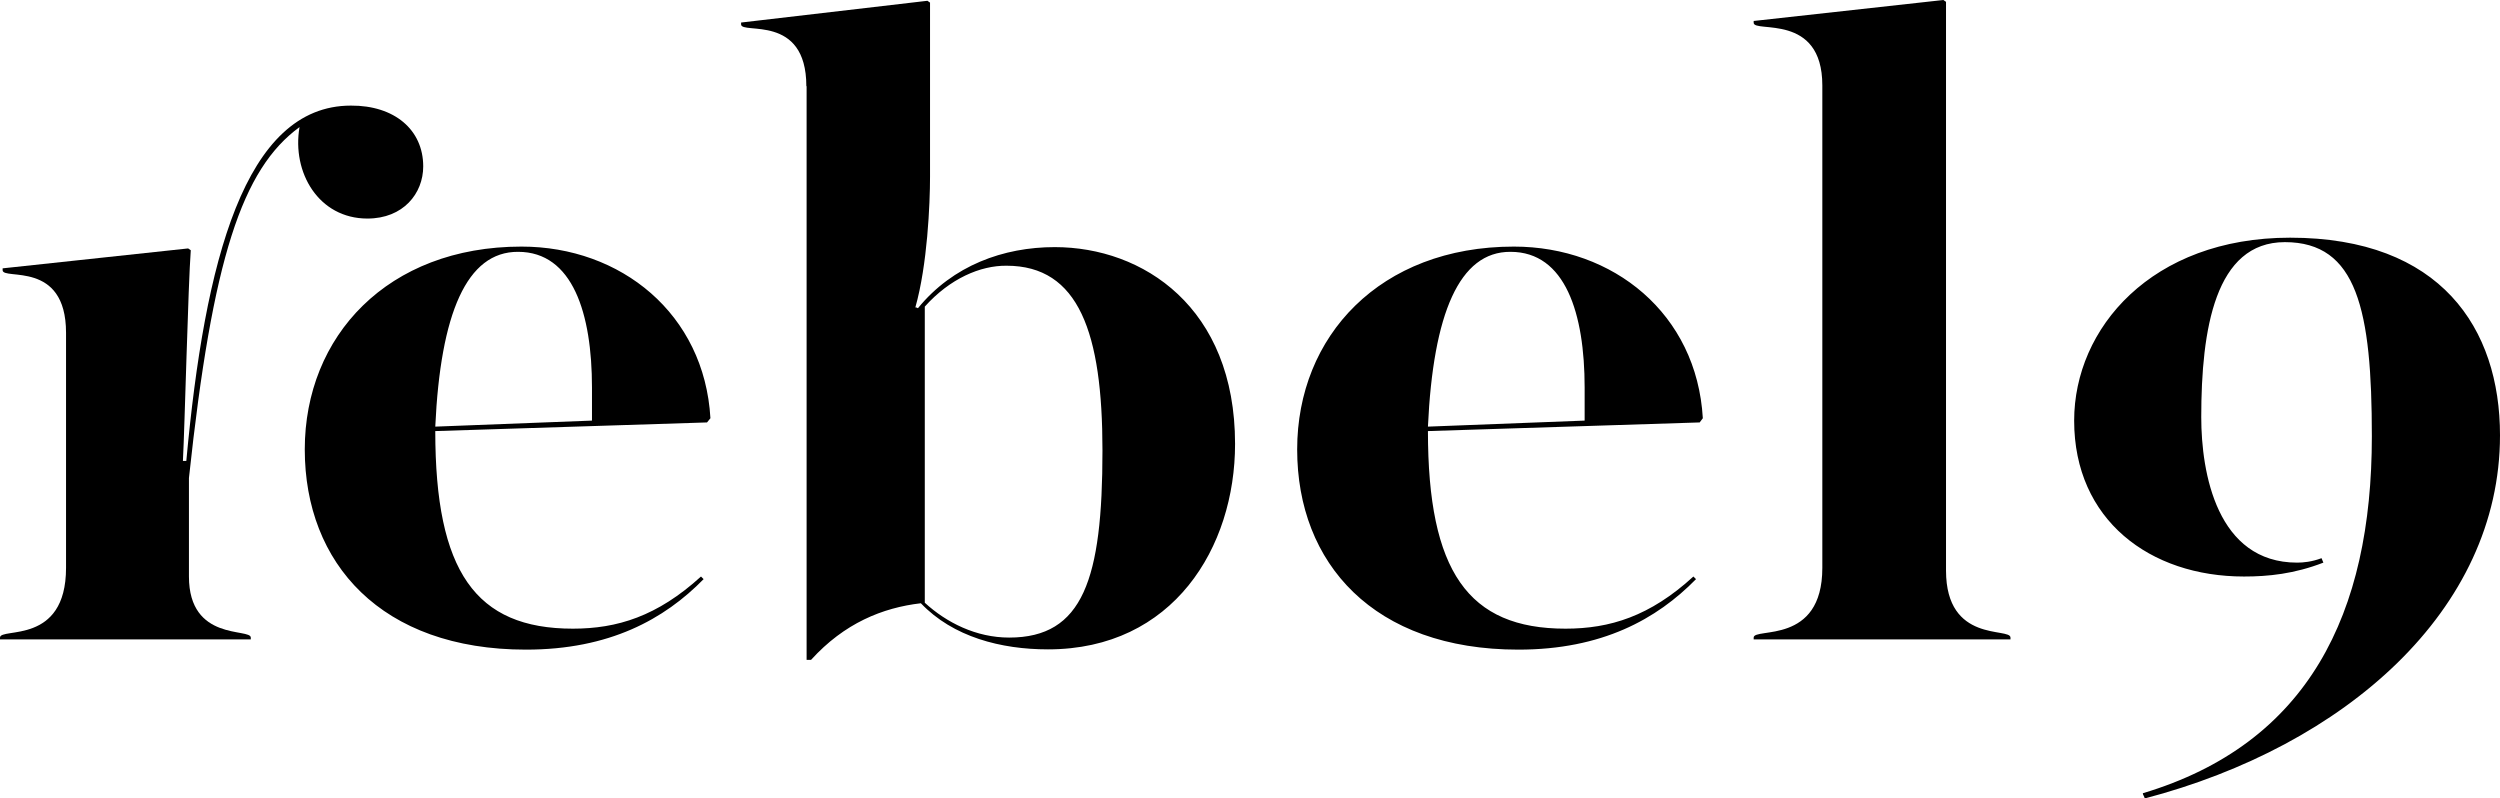 <?xml version="1.0" encoding="UTF-8"?> <svg xmlns="http://www.w3.org/2000/svg" xmlns:xlink="http://www.w3.org/1999/xlink" width="95.4" height="30.47"><style>.st0{clip-path:url(#SVGID_2_)}</style><defs><path id="SVGID_1_" d="M0 0h95.4v30.47H0z"></path></defs><clipPath id="SVGID_2_"><use xlink:href="#SVGID_1_" overflow="visible"></use></clipPath><path class="st0" d="M16.15 6.35c0 1.03-.76 1.99-2.13 1.99-1.86 0-2.89-1.76-2.59-3.49-2.19 1.6-3.32 4.99-4.22 13.39V22c0 2.49 2.36 1.96 2.36 2.33v.07H0v-.07c0-.4 2.52.3 2.52-2.66V12.7C2.52 9.91.1 10.71.1 10.31v-.07l7.08-.76.1.07c-.1 1.33-.23 6.71-.3 8.04h.13c.7-7.64 2.23-13.56 6.28-13.56 1.66-.01 2.76.92 2.76 2.32"></path><path class="st0" d="M16.61 16.28l5.98-.23v-1.26c0-2.82-.73-5.18-2.82-5.18-1.96-.01-2.96 2.35-3.16 6.67m10.37-.16l-10.37.33c0 5.35 1.53 7.54 5.25 7.54 1.69 0 3.22-.47 4.89-1.99l.1.1c-1.5 1.53-3.59 2.69-6.78 2.69-5.52 0-8.44-3.29-8.44-7.64 0-4.32 3.16-7.74 8.27-7.74 3.79 0 6.98 2.56 7.21 6.55l-.13.16zM35.29 11.7V23c.83.76 1.96 1.33 3.22 1.33 2.82 0 3.56-2.23 3.56-7.14 0-4.49-.9-7.05-3.66-7.05-1-.01-2.16.49-3.12 1.56m-4.52-8.41c0-2.79-2.49-1.96-2.49-2.36V.86l7.11-.83.1.07v6.65c0 1.03-.1 3.36-.56 4.98.07 0 .07.03.1.03 1.33-1.63 3.26-2.33 5.22-2.33 3.36 0 6.88 2.29 6.88 7.51 0 3.95-2.36 7.84-7.14 7.84-1.79 0-3.62-.47-4.85-1.76-1.46.17-2.92.76-4.19 2.16h-.17V3.29zM54.49 16.28l5.98-.23v-1.26c0-2.82-.73-5.18-2.83-5.18-1.95-.01-2.95 2.35-3.15 6.67m10.37-.16l-10.37.33c0 5.35 1.53 7.54 5.25 7.54 1.69 0 3.22-.47 4.88-1.99l.1.1c-1.5 1.53-3.59 2.69-6.78 2.69-5.52 0-8.44-3.29-8.44-7.64 0-4.32 3.16-7.74 8.27-7.74 3.79 0 6.98 2.56 7.21 6.55l-.12.16zM74.26 21.77c0 2.79 2.46 2.16 2.46 2.56v.07h-9.8v-.07c0-.4 2.62.3 2.62-2.66V3.26c0-2.79-2.62-1.99-2.62-2.39V.8l7.24-.8.1.07v21.7zM87.39 9.07c5.75 0 8.01 3.46 8.01 7.54 0 6.68-5.92 11.86-13.56 13.86 0-.07-.07-.13-.07-.2 6.31-1.89 8.74-6.84 8.74-13.62 0-4.82-.56-7.41-3.32-7.41-2.66 0-3.19 3.32-3.19 6.68 0 2.13.6 5.55 3.66 5.55.23 0 .56-.03.93-.17l.07.17c-1.11.43-2.1.53-3.03.53-3.59 0-6.48-2.16-6.48-5.95 0-3.52 2.95-6.98 8.24-6.98"></path></svg> 